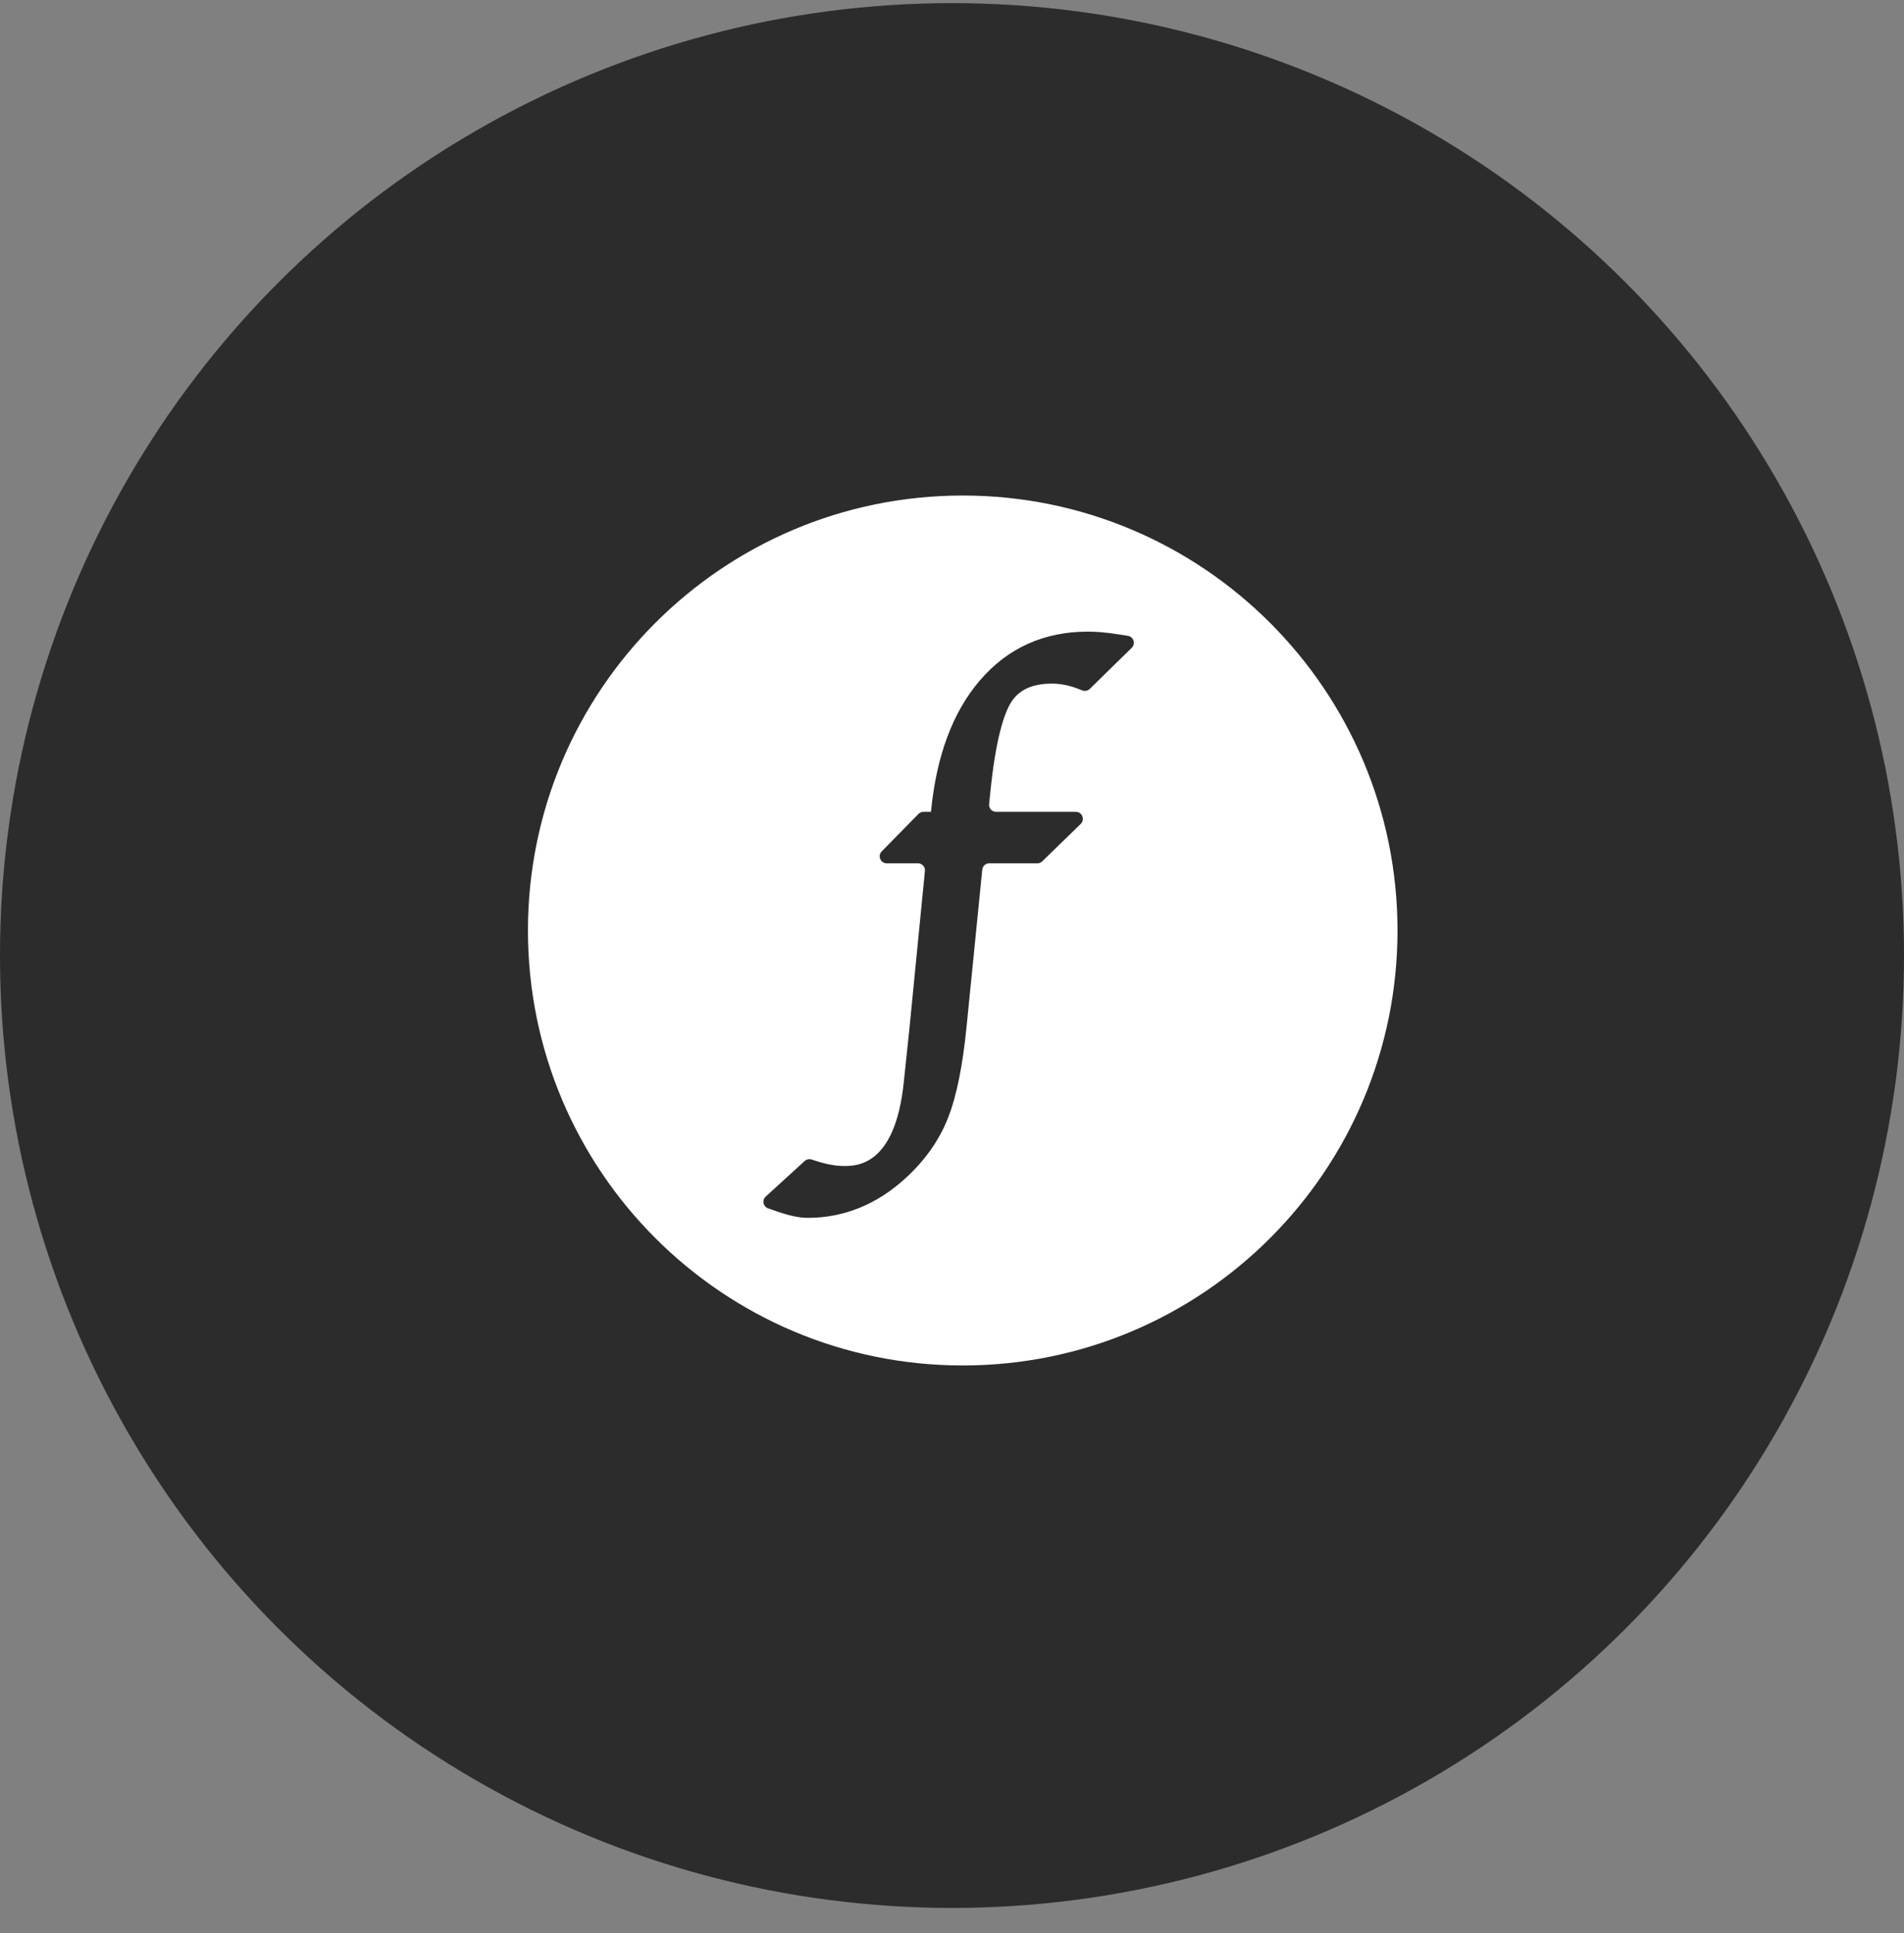 <svg width="67" height="68" viewBox="0 0 67 68" fill="none" xmlns="http://www.w3.org/2000/svg">
<rect x="0" y="0" width="67" height="68" fill="#808080" stroke="none"/>
<circle cx="33.5" cy="33.61" r="33.5" fill="#2C2C2C"/>
<path fill-rule="evenodd" clip-rule="evenodd" d="M49.177 32.73C49.177 41.179 42.327 48.029 33.878 48.029C25.428 48.029 18.578 41.179 18.578 32.73C18.578 24.28 25.428 17.43 33.878 17.43C42.327 17.43 49.177 24.28 49.177 32.73ZM39.246 22.297L39.687 22.364C39.891 22.394 39.969 22.644 39.824 22.786L38.349 24.231C38.279 24.298 38.177 24.32 38.086 24.285L37.955 24.234C37.635 24.108 37.318 24.046 37.017 24.046C36.321 24.046 35.846 24.266 35.569 24.72C35.346 25.088 35.035 25.947 34.839 27.962L34.806 28.284C34.79 28.429 34.906 28.555 35.051 28.555H37.858C38.078 28.555 38.188 28.824 38.03 28.98L36.676 30.296C36.63 30.342 36.569 30.366 36.504 30.366H34.812C34.683 30.366 34.578 30.463 34.565 30.589L34.02 36.039C33.88 37.476 33.665 38.547 33.361 39.318C33.053 40.105 32.547 40.82 31.865 41.443C30.853 42.367 29.695 42.837 28.424 42.837C28.137 42.837 27.796 42.767 27.382 42.625L27.03 42.504C26.853 42.442 26.805 42.214 26.945 42.088L28.317 40.836C28.384 40.777 28.476 40.758 28.561 40.785L28.685 40.825C29.064 40.951 29.405 41.013 29.7 41.013C30.144 41.013 31.5 41.013 31.803 38.064L32 36.194L32.547 30.637C32.561 30.492 32.446 30.366 32.3 30.366H31.204C30.984 30.366 30.874 30.103 31.027 29.947L32.319 28.631C32.368 28.582 32.429 28.555 32.496 28.555H32.76L32.762 28.539C32.95 26.592 33.528 25.042 34.479 23.936C35.456 22.794 36.735 22.217 38.279 22.217C38.567 22.217 38.892 22.243 39.246 22.297Z" fill="white"/>
</svg>
